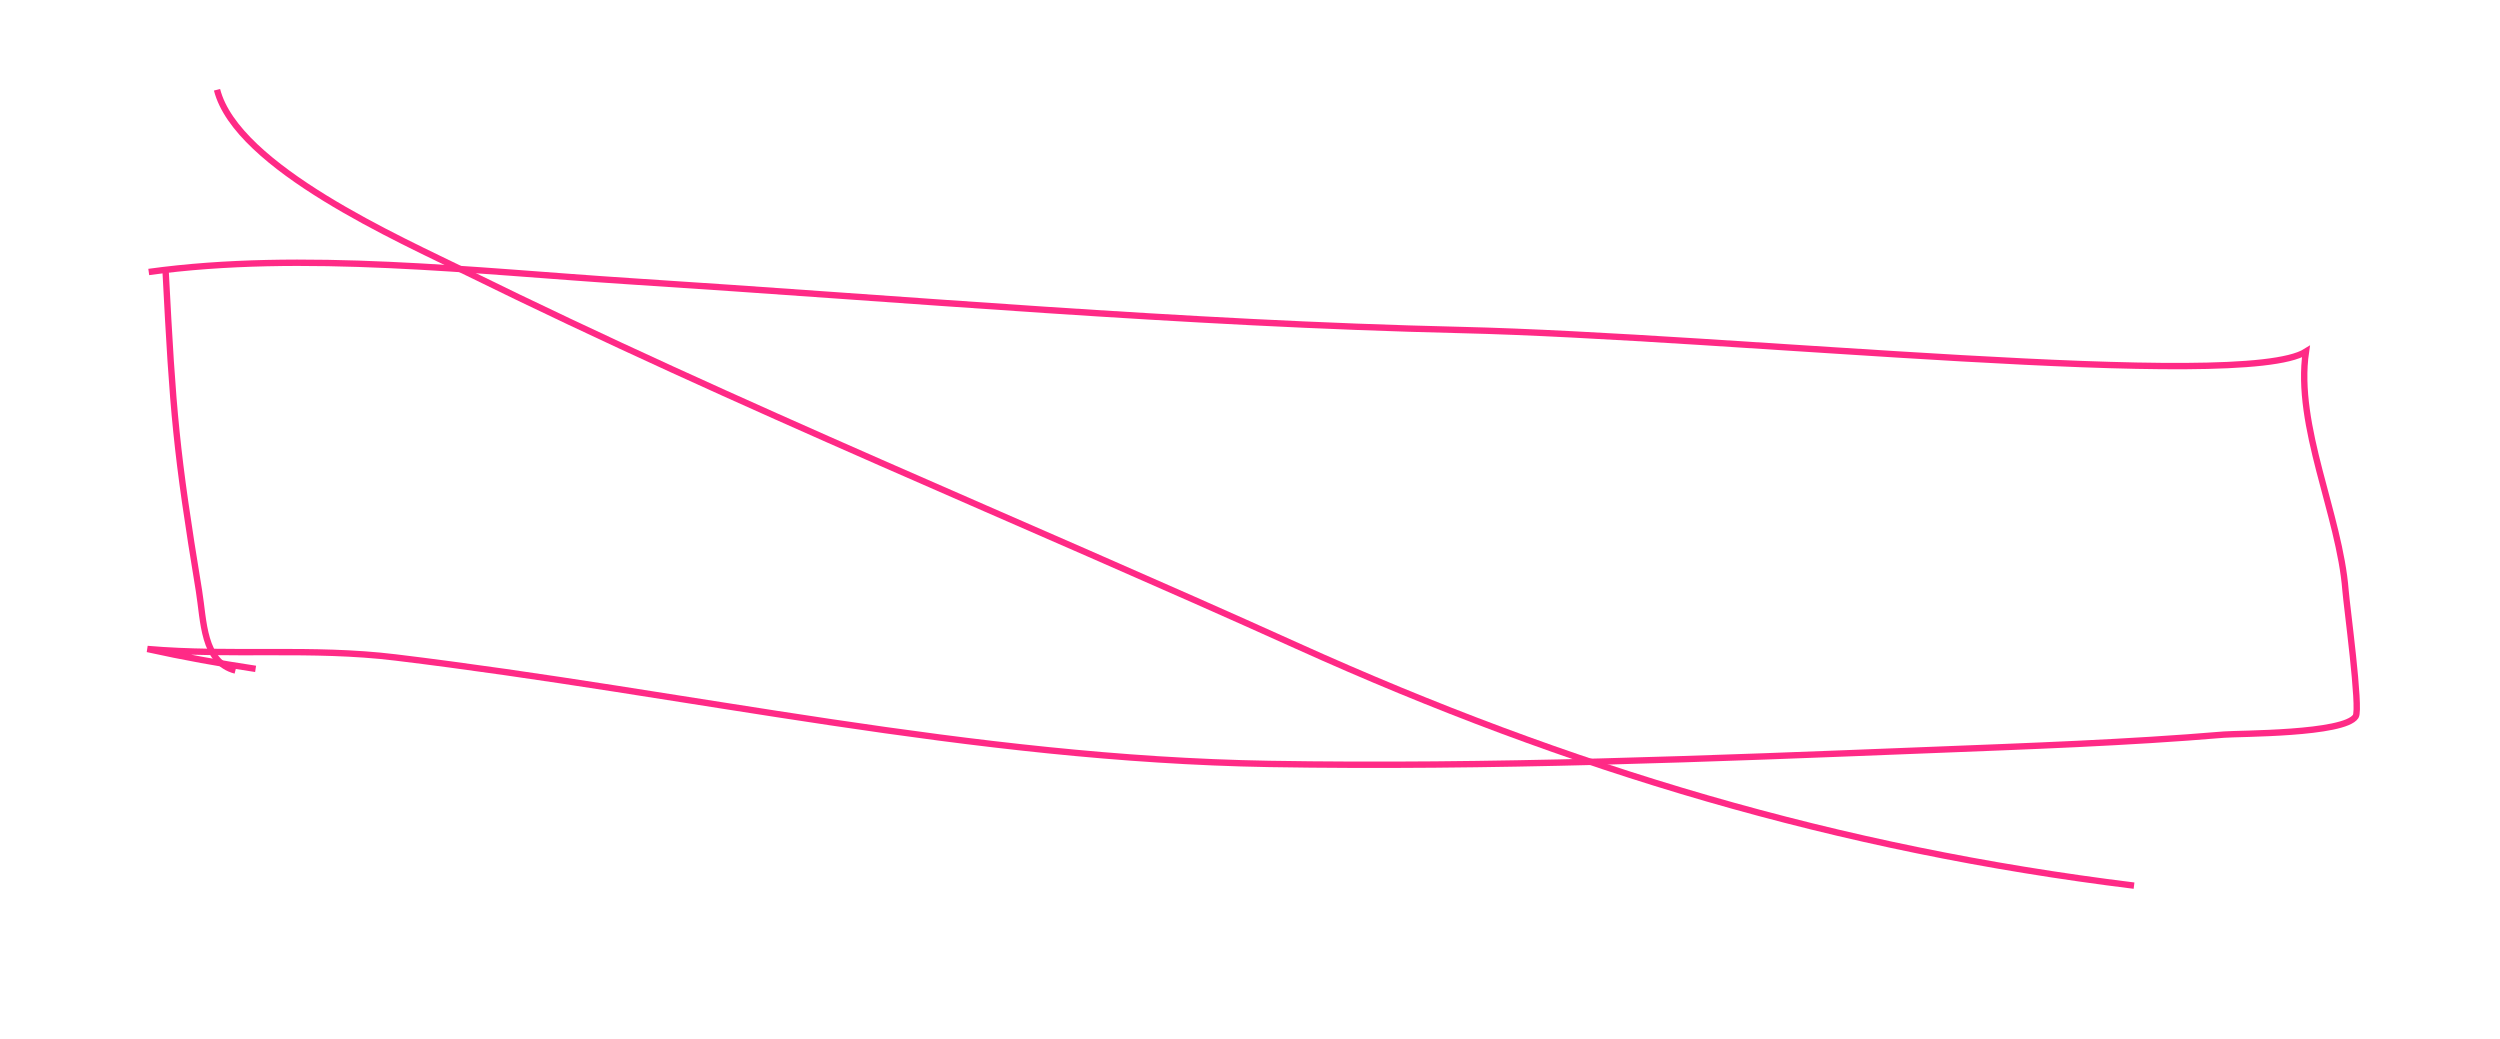 <?xml version="1.0" encoding="UTF-8"?>
<svg id="Layer_1" data-name="Layer 1" xmlns="http://www.w3.org/2000/svg" version="1.1" viewBox="0 0 392.12 162.94">
<defs>
    <style>
      .cls-1 {
        fill: none;
        stroke: #ff2a86;
        stroke-miterlimit: 10;
      }

      .letter, g.letter {
        visibility: hidden; /* Initially hide element */
        animation: reveal 1s forwards; /* Animation to reveal stroke */
      }

      /* Define sequential animation delays */
      .letter:nth-child(1) { animation-delay: 0s; }
      .letter:nth-child(2) { animation-delay: 0.5s; }
      .letter:nth-child(3) { animation-delay: 1s; }
      .letter:nth-child(4) { animation-delay: 1.5s; }
      .letter:nth-child(5) { animation-delay: 2s; }
      .letter:nth-child(6) { animation-delay: 2.5s; }
      .letter:nth-child(7) { animation-delay: 3s; }
      .letter:nth-child(8) { animation-delay: 3.5s; }
      .letter:nth-child(9) { animation-delay: 4s; }
      .letter:nth-child(10) { animation-delay: 4.5s; }
      .letter:nth-child(11) { animation-delay: 5s; }
      .letter:nth-child(12) { animation-delay: 5.5s; }

      /* Add more nth-child selectors for each letter */

      @keyframes reveal {
        to {
          stroke-dashoffset: 0; /* Show entire stroke */
          visibility: visible; /* Make element visible */
        }
      }

      @keyframes hide {
        from {
          stroke-dashoffset: 0; /* Start from fully revealed */
          visibility: visible; /* Ensure element is visible */
        }
        to {
          stroke-dashoffset: -100%; /* Hide stroke */
          visibility: hidden; /* Hide element */
        }
      }
    </style>
  </defs>

  <path id="_s" class="letter cls-1" d="M53.73,52.94c-4.91.08-9.81-.56-13.7,2.87-6.82,6.01.47,11.6,5.42,15.83,5.1,4.37,17.55,13.35,9.91,20.88-3.22,3.17-18.13,6.53-19.57,0"/>
  <path id="_c" class="letter cls-1" d="M88.93,57.47c-.03-2.31-4.25-2.85-6.5-3.02-6.71-.51-7.79,4.7-9.65,10.4-1.68,5.13-5.43,18.25-1.13,23.07,5.35,5.98,14.48-3.87,18.56-7.46"/>
  <path id="_i" class="letter cls-1" d="M104.4,58.2c-2.97,10.48-1.53,21.49-3.21,32.16"/>
  <path id="_z1" class="letter cls-1" d="M116.25,60.06c5.43,1.04,12.63-1.06,17.58,1.26-2.05,4.19-6.2,6.55-9.41,9.74-2.4,2.39-10.49,10.33-9.34,14.43.66,2.34.86,1.89,4.28,1.68,5.2-.32,10.46-.97,15.66-1.45"/>
  <path id="_z2" class="letter cls-1" d="M147.83,59.87c6.1-.57,14.39-1.59,20.25.26-.92,3.87-7.34,9.93-10.02,13.21-3.79,4.65-8.78,8.06-10.22,14.17,5.57.75,12.1-.33,17.88-.05"/>
  <path id="_o" class="letter cls-1" d="M191.31,62.06c-15.02-.85-17.88,30.4-6.16,28.44,11.82-1.98,12.34-31,1.92-28.32"/>
  <path id="_r" class="letter cls-1" d="M207.69,61.12c-1.15,12.5-2.67,25.12-4.65,37.52,1.15-10.04,4.14-33.15,18.24-32.23.84,11.89-7.96,13.78-18.54,14.56,3.5,2.26,6.84,5.14,10.21,7.66,6.75,5.06,15.95,9.34,21.48,15.76"/>
  <g id="_f" class="letter">
    <path class="cls-1" d="M244.35,58.35c.67,10.82.27,22.68-.7,33.52"/>
    <path class="cls-1" d="M243.87,58.93c6.48-.72,14.71-1.31,21,.23"/>
    <path class="cls-1" d="M242.91,71.76c4.68,2.67,12.46,2.94,17.84,3.44"/>
  </g>
  <g id="_a" class="letter">
   <path class="cls-1" d="M270.66,91.04c-.78-8.85,5.26-23.43,10.48-30.48,3.71,10.73,4.82,24.14,7.43,34.71"/>
    <path class="cls-1" d="M270.8,77.75c6.57-.23,17.09-.06,23.08,2.7"/>
  </g>
  <path id="_c" class="letter cls-1" d="M312.75,74.77c-1.19-3.59-4.46-3.62-6.98-1.76-4.24,3.13-4.84,11.26-4.29,16.03.67,5.89,2.72,7.65,8.79,8.26"/>
  <g id="_e" class="letter">
    <path class="cls-1" d="M323.34,68.51c-.32,10.15-1.75,19.72-1.06,29.9,6.86-.81,14.35-2.35,21.2-.91"/>
    <path class="cls-1" d="M323.7,69.54c7.19.6,14.7.89,21.74,2.56"/>
    <path class="cls-1" d="M322.46,85.31c7.72,1.73,15.46,1.95,23.32,2.42"/>
  </g>
  <g id="_border">
    <path class="cls-1" d="M23.33,42.66c23.96-3.32,51.37-.1,75.43,1.45,43.51,2.79,86.72,6.63,130.34,7.65,42.79,1,122.55,9.69,132.58,3.39-1.72,11.71,5.29,25.56,6.21,37.47.18,2.34,2.37,18.52,1.6,19.74-1.78,2.8-18.43,2.67-20.66,2.86-15.33,1.29-30.72,1.81-46.09,2.42-34.55,1.36-69.08,2.76-103.67,2.18-46.91-.79-90.72-11.08-137.03-16.7-13.15-1.6-25.87-.2-38.92-1.33,5.61,1.24,11.28,2.27,16.97,3.12"/>
    <path class="cls-1" d="M36.92,105.17c-5.08-1.3-4.95-7.82-5.71-12.49-3.61-21.99-4.08-27.86-5.24-50.26"/>
  </g>
  <path id="_line" class="cls-1" d="M34.04,14.08c3.11,12.19,28.93,23.57,39.19,28.63,42.54,20.94,87.01,39.08,130.23,58.6,42.89,19.37,84.89,31.88,131.26,37.6"/>
</svg>